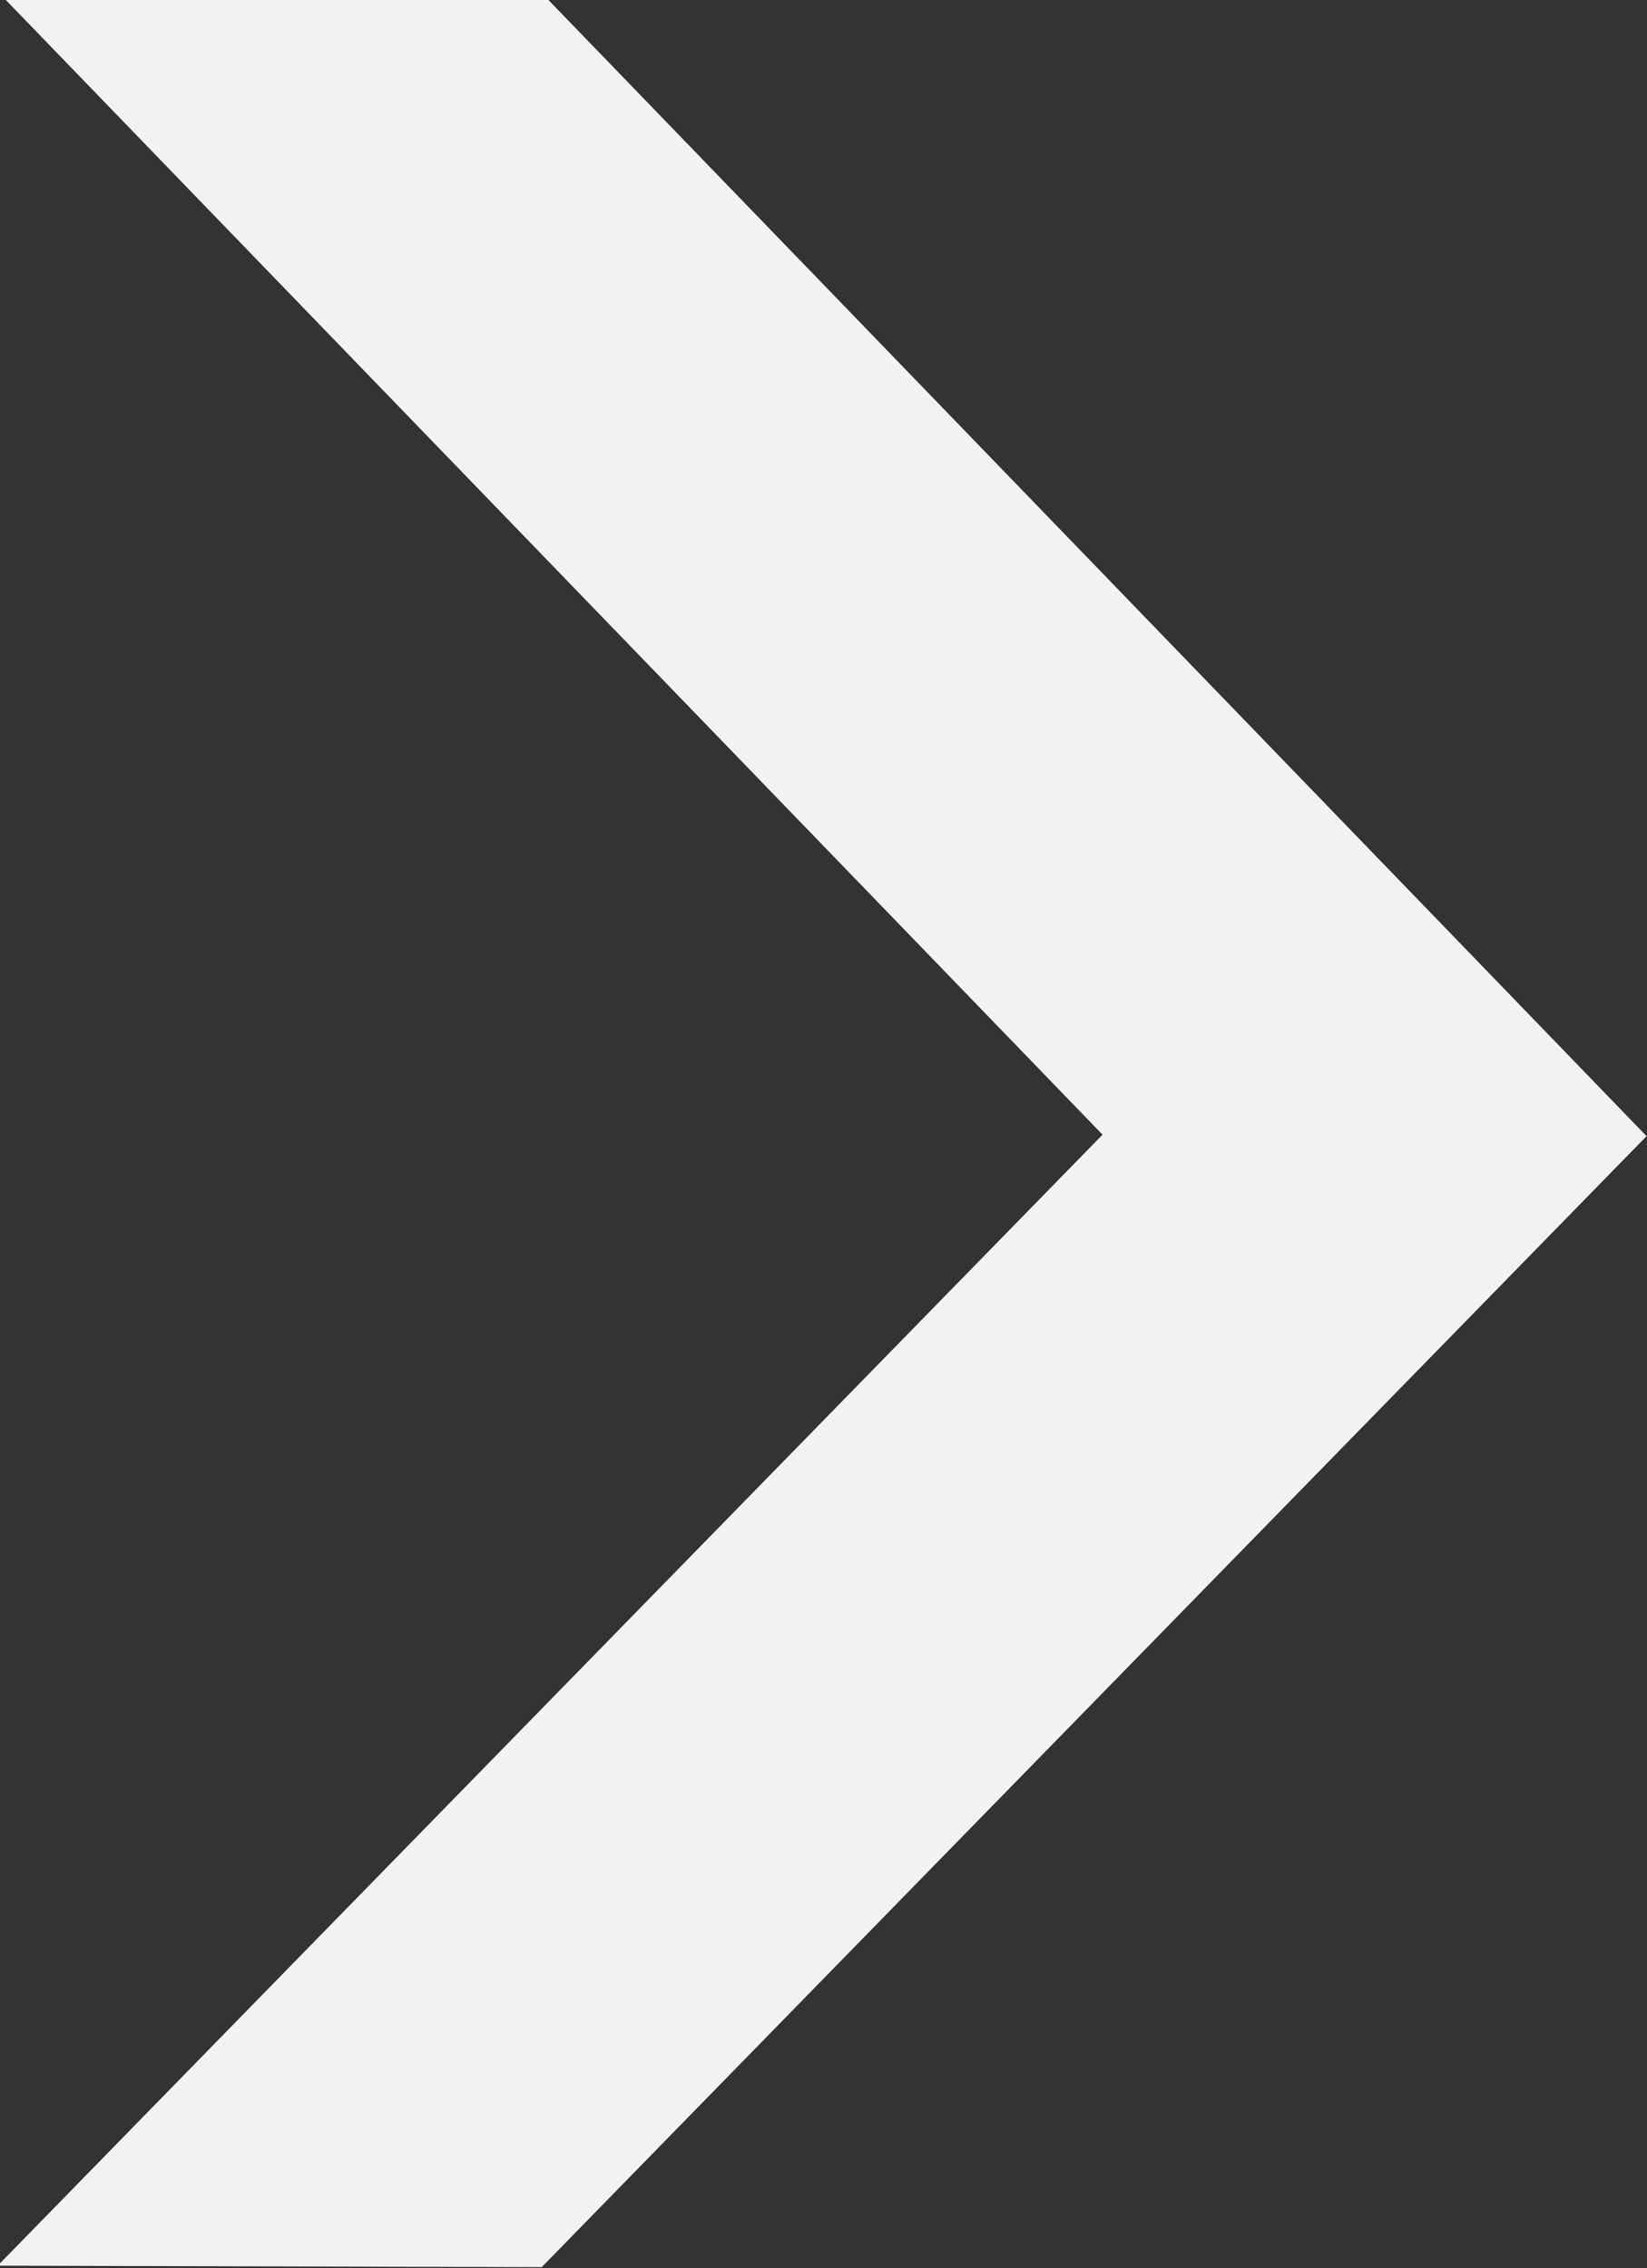 <?xml version="1.0" encoding="UTF-8" standalone="no"?>
<svg
   version="1.2"
   viewBox="0 0 1521 2095"
   width="1521"
   height="2095"
   id="svg1"
   sodipodi:docname="NWG.WA.D.svg"
   inkscape:version="1.3.2 (091e20e, 2023-11-25, custom)"
   xmlns:inkscape="http://www.inkscape.org/namespaces/inkscape"
   xmlns:sodipodi="http://sodipodi.sourceforge.net/DTD/sodipodi-0.dtd"
   xmlns="http://www.w3.org/2000/svg"
   xmlns:svg="http://www.w3.org/2000/svg">
  <rect x="0" y="0" width="1521" height="2095" fill="#333333" stroke="none"/>
  <defs
     id="defs1" />
  <sodipodi:namedview
     id="namedview1"
     pagecolor="#ffffff"
     bordercolor="#000000"
     borderopacity="0.25"
     inkscape:showpageshadow="2"
     inkscape:pageopacity="0.0"
     inkscape:pagecheckerboard="0"
     inkscape:deskcolor="#d1d1d1"
     showgrid="false"
     inkscape:zoom="0.26205251"
     inkscape:cx="761.29781"
     inkscape:cy="1047.5"
     inkscape:window-width="1366"
     inkscape:window-height="745"
     inkscape:window-x="-8"
     inkscape:window-y="755"
     inkscape:window-maximized="1"
     inkscape:current-layer="svg1" />
  <style
     id="style1">.a{fill:#f2f2f2}</style>
  <path
     class="a"
     d="M 500.285,2093.904 1520.597,1049.344 505.917,-0.589 3.519,-1.94 1018.199,1047.993 -2.113,2092.553 Z"
     id="path1" />
</svg>
